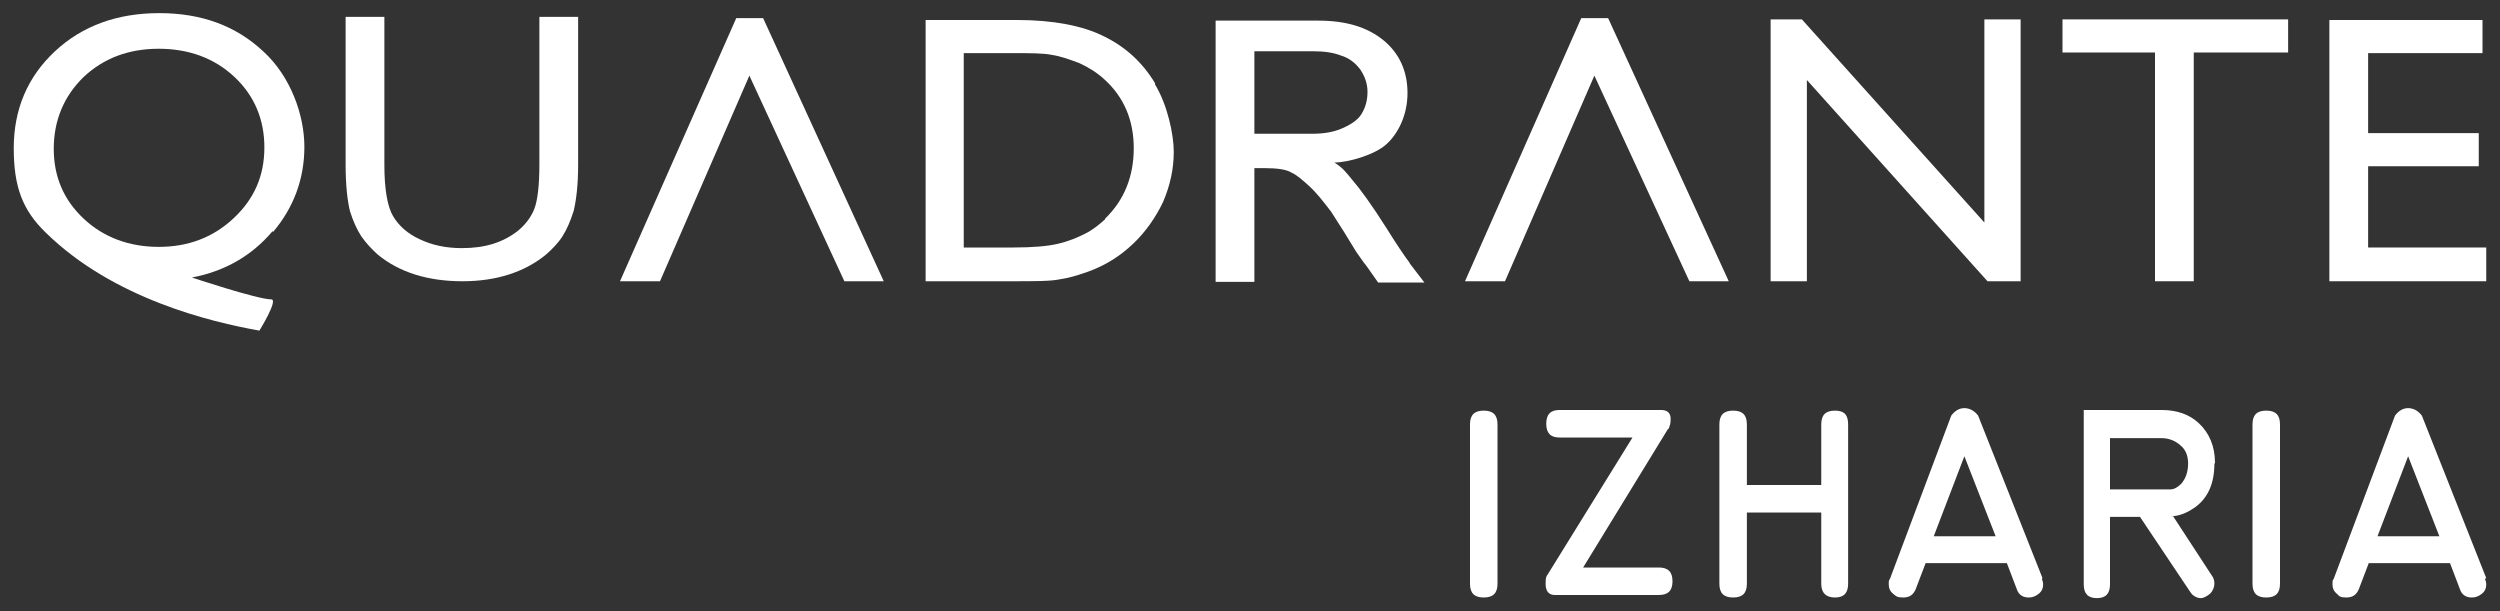 <svg xmlns="http://www.w3.org/2000/svg" id="Layer_1" width="400" height="97.8" viewBox="0 0 400 97.8"><rect x="0" y="0" width="400" height="97.8" fill="#333333" stroke="none"/><defs><style>      .st0 {        fill: #fff;      }    </style></defs><path class="st0" d="M239.6,93.4c0,1.5-.7,2.2-2.2,2.2s-2.2-.7-2.2-2.2v-25.5c0-1.5.7-2.2,2.2-2.2s2.2.7,2.2,2.2v25.5ZM266.9,68.6l-13.6,22.2h12.1c1.5,0,2.2.7,2.2,2.2s-.7,2.2-2.2,2.2h-16.6c-1,0-1.5-.6-1.5-1.8s.1-1.1.4-1.6l13.5-21.8h-11.7c-1.4,0-2.1-.7-2.1-2.2s.7-2.2,2.1-2.2h16.3c1,0,1.5.5,1.5,1.4s-.1.9-.3,1.6M295.7,93.4c0,1.5-.7,2.2-2.1,2.2s-2.2-.7-2.2-2.2v-11.4h-11.9v11.4c0,1.5-.7,2.2-2.2,2.2s-2.2-.7-2.2-2.2v-25.5c0-1.5.7-2.2,2.2-2.2s2.2.7,2.2,2.2v9.7h11.9v-9.7c0-1.5.7-2.2,2.2-2.2s2.1.7,2.1,2.2v25.5ZM326.7,92.6c.1.3.2.6.2.9,0,.6-.2,1.1-.7,1.5-.5.4-1,.6-1.6.6-.9,0-1.6-.4-1.9-1.3l-1.6-4.2h-13l-1.6,4.2c-.4.9-1,1.3-2,1.3s-1.1-.2-1.6-.6c-.5-.4-.7-.9-.7-1.5s0-.6.2-.9l9.8-26.1c.6-.8,1.3-1.2,2.1-1.2s1.6.4,2.2,1.2l10.3,26ZM319.3,85.8l-5-12.8-4.9,12.8h9.9ZM354.3,74.2c0,3.1-1,5.4-3,6.9-1.4,1-2.7,1.5-4,1.5h.4s6.2,9.5,6.2,9.5c.3.4.4.8.4,1.3s-.2,1.1-.7,1.6c-.5.4-1,.7-1.5.7s-1.2-.3-1.6-.9l-8.1-12.1h-4.8v10.8c0,1.5-.7,2.2-2.1,2.2s-2.1-.7-2.1-2.2v-27.9h12.5c2.4,0,4.4.7,5.9,2.1,1.7,1.6,2.6,3.7,2.6,6.4M350.1,74.2c0-1.3-.4-2.3-1.3-3-.8-.7-1.8-1.1-3-1.1h-8.2v8.2h9.7c.5,0,1.1-.3,1.7-.9.7-.8,1.1-1.9,1.1-3.3M364.8,93.4c0,1.5-.7,2.2-2.2,2.2s-2.2-.7-2.2-2.2v-25.5c0-1.5.7-2.2,2.2-2.2s2.2.7,2.2,2.2v25.5ZM397.6,92.6c.1.3.2.6.2.9,0,.6-.2,1.1-.7,1.5-.5.4-1,.6-1.6.6-.9,0-1.6-.4-1.9-1.3l-1.6-4.2h-13l-1.6,4.2c-.4.9-1,1.3-2,1.3s-1.1-.2-1.5-.6c-.5-.4-.7-.9-.7-1.5s0-.6.2-.9l9.8-26.1c.6-.8,1.3-1.2,2.1-1.2s1.6.4,2.2,1.2l10.3,26ZM390.3,85.8l-5-12.8-4.9,12.8h9.9Z"></path><g><path class="st0" d="M37.4,34.9c-3.3,3.1-7.3,4.6-12,4.6s-8.8-1.5-12-4.5c-3.2-3-4.8-6.7-4.8-11.2s1.6-8.4,4.8-11.5c3.2-3,7.2-4.5,12-4.5s8.9,1.5,12.1,4.5c3.2,3,4.8,6.8,4.8,11.3s-1.6,8.2-4.9,11.3M43.7,37.1c3.3-3.9,5-8.5,5-13.6s-2.2-11.3-6.6-15.3c-4.4-4.1-9.9-6.1-16.6-6.1s-12.3,2-16.7,6.1c-4.4,4.1-6.6,9.3-6.6,15.5s1.4,9.9,5.1,13.5c10.8,10.6,26.4,14.3,34.2,15.7,0,0,3.1-5,1.9-5-2.2,0-12.7-3.5-12.7-3.5,5.3-1,9.6-3.5,12.9-7.4"></path><path class="st0" d="M210,21.4h-9.3v-13.2h9.3c1.9,0,3.3.2,4.6.7,1.3.4,2.3,1.2,3.1,2.3.7,1.1,1.1,2.2,1.1,3.5s-.3,2.5-1,3.6c-.6,1-2,1.8-3.2,2.3-1.2.5-2.7.8-4.6.8M225.5,42c-.9-1.2-2.1-3-3.6-5.4-2.4-3.8-4.3-6.4-5.6-7.9-1-1.2-1.4-1.8-2.8-2.7,2.2,0,6.4-1.2,8.3-2.9,1.9-1.7,3.4-4.7,3.4-8.2s-1.3-6.4-3.9-8.5c-2.6-2.1-6-3.1-10.4-3.1h-16.4v41.8h6.2v-18.2h1.6c2,0,3.5.2,4.3.7.9.4,1.8,1.2,2.9,2.2,1.1,1,2.2,2.4,3.5,4.1l2.1,3.3,1.9,3.1,1.2,1.7.4.5,1.9,2.7h7.4l-2.3-3h0Z"></path><path class="st0" d="M86.3,2.7h6.2v23.7c0,3.2-.3,5.6-.7,7.3-.5,1.6-1.1,3-1.8,4.1-.7,1.1-1.6,2-2.6,2.9-3.4,2.8-7.9,4.3-13.4,4.3s-10.1-1.4-13.6-4.3c-1-.9-1.9-1.9-2.6-2.9-.7-1.1-1.3-2.4-1.8-4-.4-1.6-.7-4.1-.7-7.4V2.7h6.2v23.7c0,3.9.5,6.7,1.4,8.2.9,1.5,2.3,2.8,4.3,3.7,1.9.9,4.1,1.4,6.7,1.4,3.7,0,6.6-.9,9-2.8,1.2-1,2.1-2.2,2.6-3.5.5-1.3.8-3.7.8-7V2.7h0Z"></path><polygon class="st0" points="119.9 12.1 105.6 45 99.2 45 117.8 2.9 122.1 2.9 141.4 45 135.1 45 119.9 12.1"></polygon><path class="st0" d="M176.8,35.1c-1,.9-2,1.7-3.2,2.3-1.2.6-2.6,1.2-4.3,1.6-1.7.4-4.1.6-7.2.6h-7.9V8.5h7.7c3,0,5.1,0,6.5.3,1.3.2,2.7.7,4.3,1.3,1.5.7,2.8,1.5,4,2.6,3.1,2.8,4.7,6.5,4.7,11s-1.5,8.3-4.6,11.3M184.8,13.3c-2-3.3-4.7-5.8-8.2-7.5-3.4-1.7-8.1-2.6-13.9-2.6h-14.6v41.8h13.6c3.8,0,6.4,0,7.8-.3,1.4-.2,2.8-.6,4.5-1.2,2.8-1,5.2-2.5,7.3-4.5,2-1.9,3.6-4.2,4.8-6.7,1.1-2.6,1.7-5.2,1.7-8s-1-7.5-3-10.8"></path><polygon class="st0" points="255.1 12.1 240.8 45 234.4 45 253 2.9 257.3 2.9 276.6 45 270.3 45 255.1 12.1"></polygon><polygon class="st0" points="317.5 3.1 323.3 3.1 323.3 45 318 45 289.1 12.8 289.1 45 283.3 45 283.3 3.1 288.3 3.1 317.5 35.6 317.5 3.1"></polygon><polygon class="st0" points="330 3.1 366.1 3.1 366.1 8.4 351 8.4 351 45 344.8 45 344.8 8.4 330 8.4 330 3.1"></polygon><polygon class="st0" points="372.7 3.2 372.7 45 397.8 45 397.8 39.6 378.9 39.6 378.9 26.6 396.6 26.6 396.6 21.3 378.9 21.3 378.9 8.5 397.2 8.5 397.2 3.2 372.7 3.2"></polygon></g></svg>